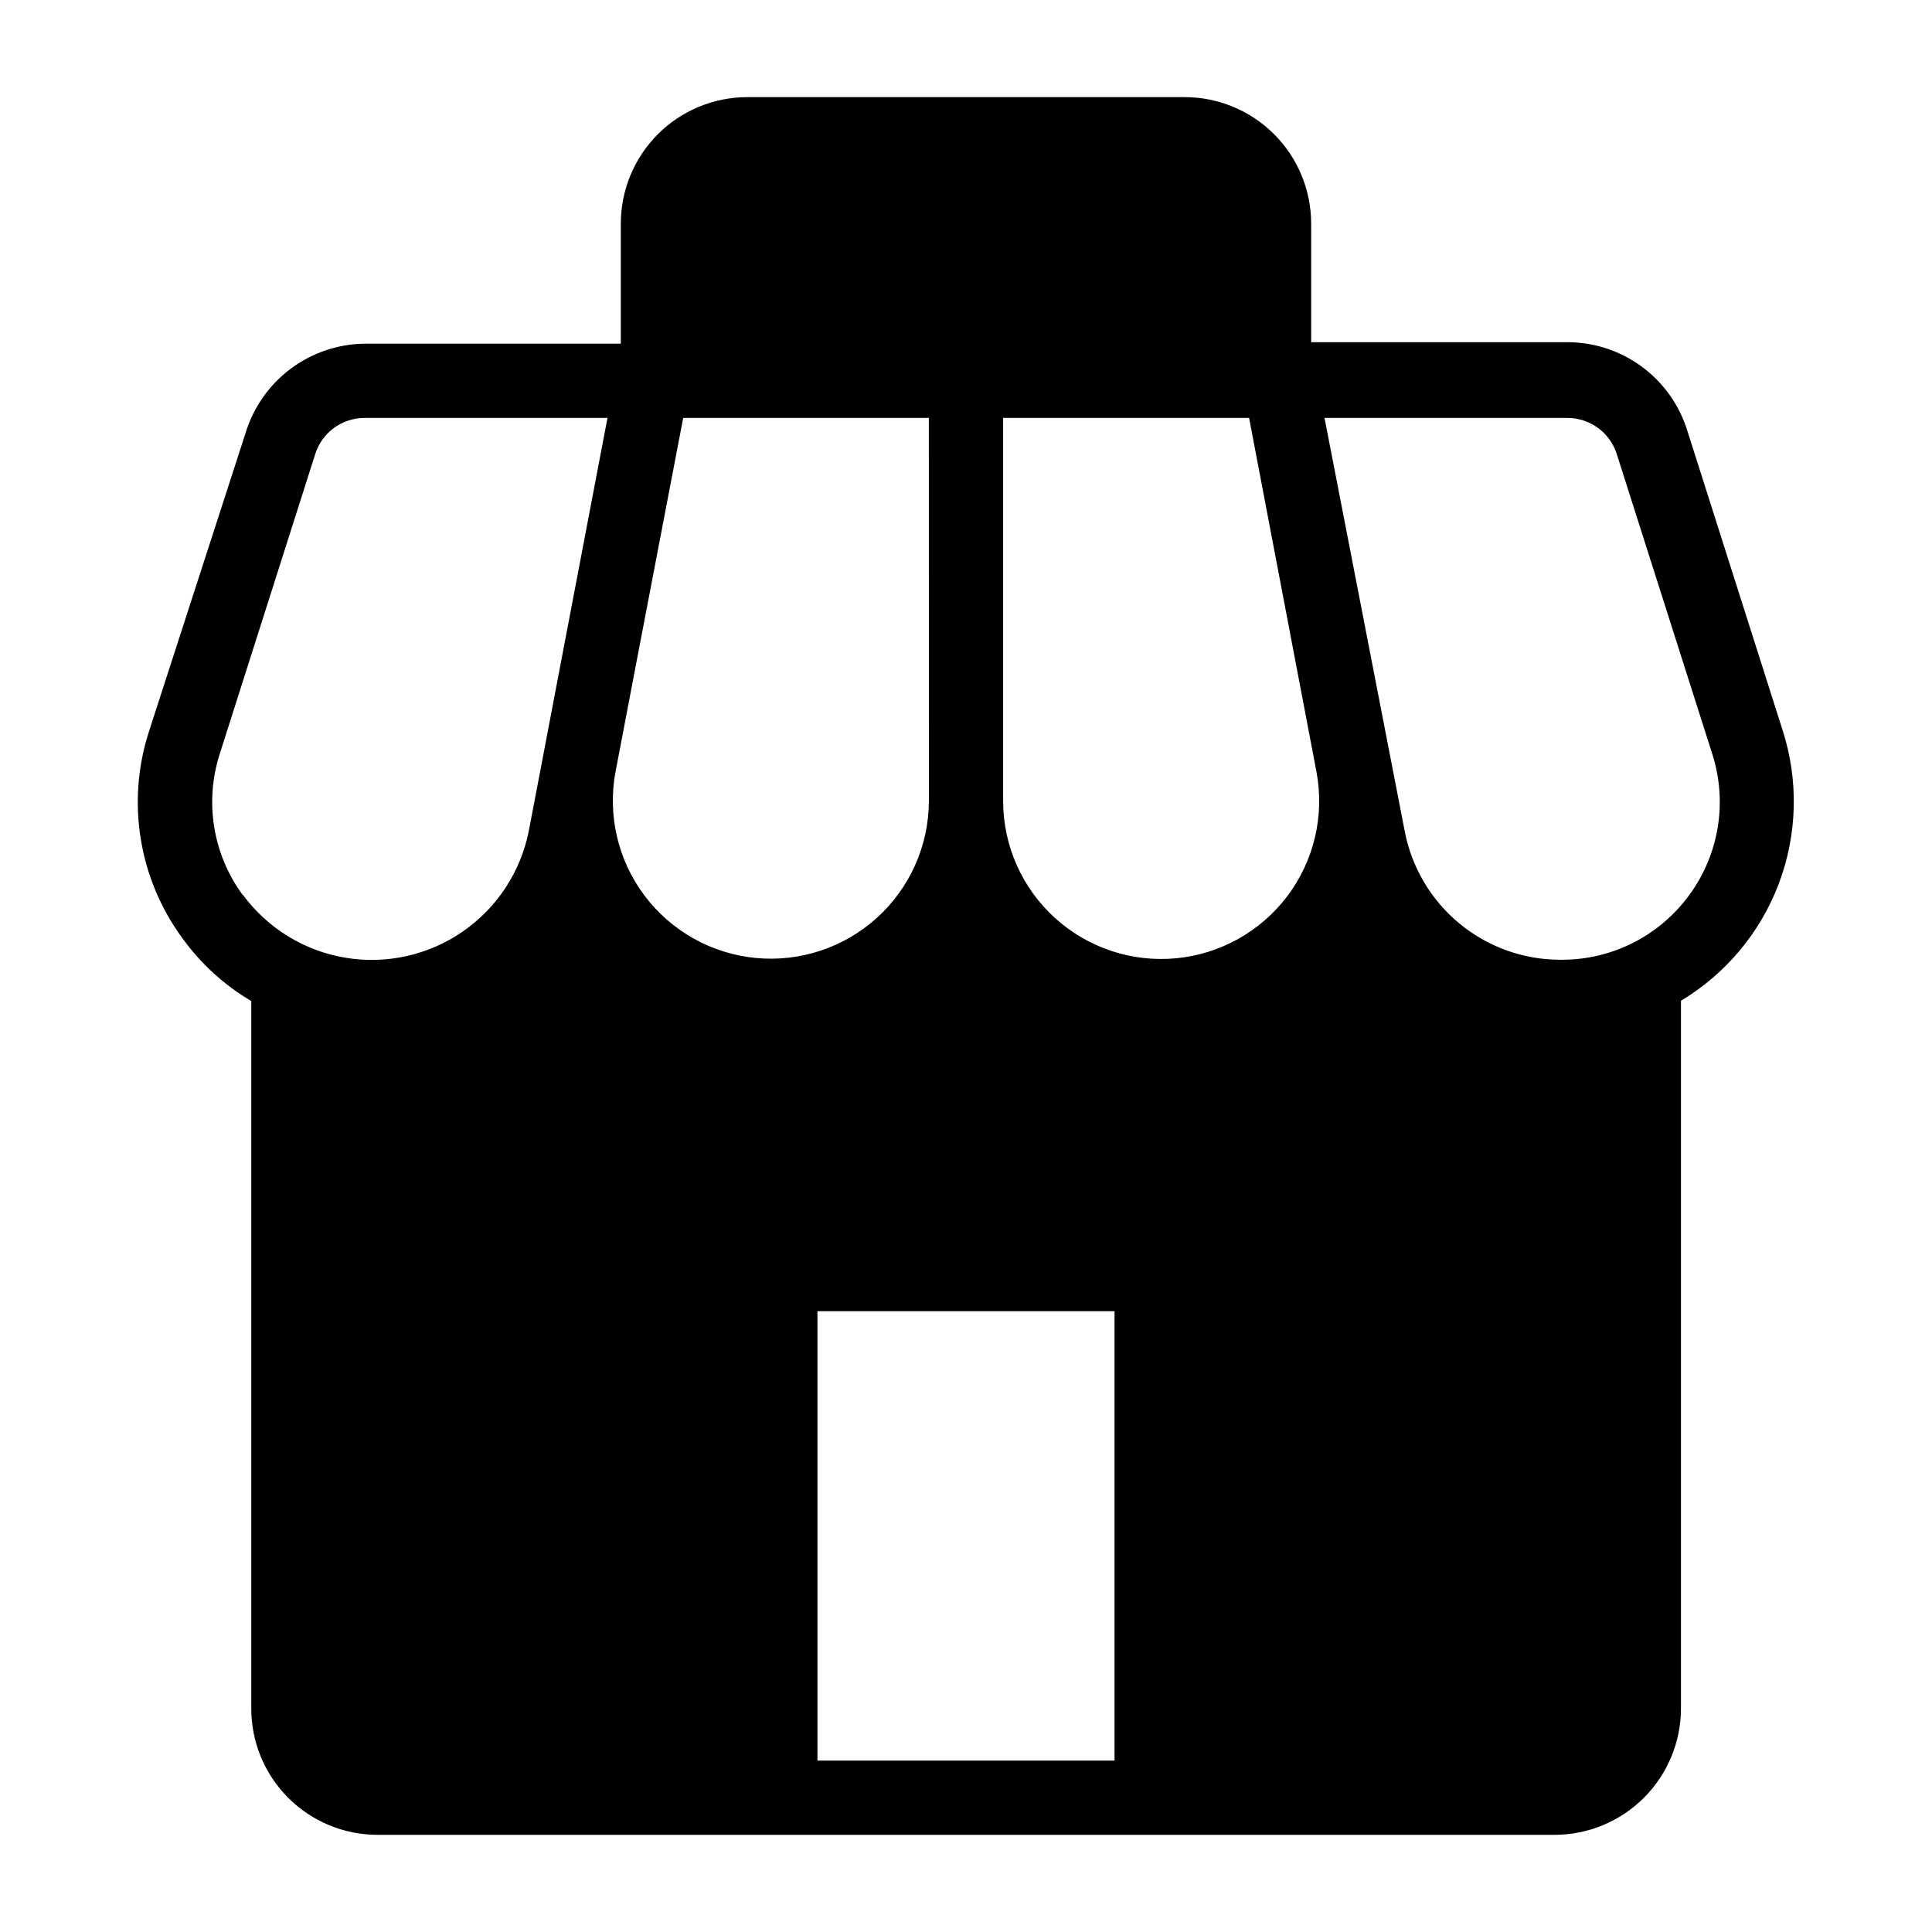 <?xml version="1.0" encoding="UTF-8"?>
<!-- Uploaded to: SVG Find, www.svgrepo.com, Generator: SVG Find Mixer Tools -->
<svg fill="#000000" width="800px" height="800px" version="1.1" viewBox="144 144 512 512" xmlns="http://www.w3.org/2000/svg">
 <path d="m616.48 337.73-25.27-79.43c-2.059-6.769-6.219-12.711-11.883-16.957-5.66-4.246-12.527-6.578-19.605-6.656h-68.25v-31.488c-0.023-8.867-3.555-17.367-9.824-23.637-6.269-6.269-14.766-9.801-23.633-9.82h-116.04c-8.867 0.02-17.363 3.551-23.633 9.82-6.269 6.269-9.801 14.77-9.82 23.637v31.883l-67.938-0.004c-7.074 0.094-13.938 2.43-19.594 6.676-5.66 4.242-9.824 10.176-11.895 16.941l-25.582 79.035c-6.109 18.738-2.766 39.273 8.973 55.105 4.844 6.668 11.004 12.266 18.105 16.453v187.51c0 8.871 3.523 17.383 9.801 23.656 6.273 6.273 14.781 9.797 23.656 9.797h311.97c8.867-0.02 17.363-3.551 23.633-9.82 6.269-6.269 9.801-14.77 9.82-23.633v-187.59c11.895-7.129 21.031-18.066 25.934-31.043 4.902-12.973 5.277-27.219 1.07-40.434zm-123.59 10.863c2.156 11.562-0.652 23.492-7.731 32.883-7.082 9.387-17.781 15.367-29.488 16.477s-23.34-2.754-32.055-10.645c-8.719-7.891-13.719-19.082-13.773-30.844v-101.71h65.18zm-185.78 0 4.879-25.586 13.066-68.25h65.102l0.008 101.63c-0.059 11.758-5.059 22.953-13.773 30.844-8.719 7.891-20.352 11.754-32.059 10.645s-22.406-7.09-29.488-16.477c-7.078-9.391-9.883-21.324-7.731-32.883zm-98.789 32.59c-7.93-10.789-10.184-24.73-6.062-37.469l25.27-79.352c1.789-5.711 7.078-9.602 13.066-9.605h64.395l-14.801 77.695-2.363 12.441-3.699 19.363c-2.152 10.805-8.426 20.348-17.492 26.613-9.066 6.262-20.211 8.75-31.078 6.945-10.867-1.809-20.609-7.773-27.156-16.633zm231.04 229.39h-78.723v-119.1h78.723zm152.32-229.39c-7.879 10.82-20.469 17.203-33.852 17.16h-0.395c-9.754-0.008-19.199-3.418-26.715-9.637-7.512-6.223-12.625-14.867-14.453-24.449l-21.254-109.5h64.395-0.004c5.988 0.004 11.277 3.894 13.066 9.605l25.27 79.352c4.121 12.738 1.867 26.68-6.059 37.469z"/>
</svg>